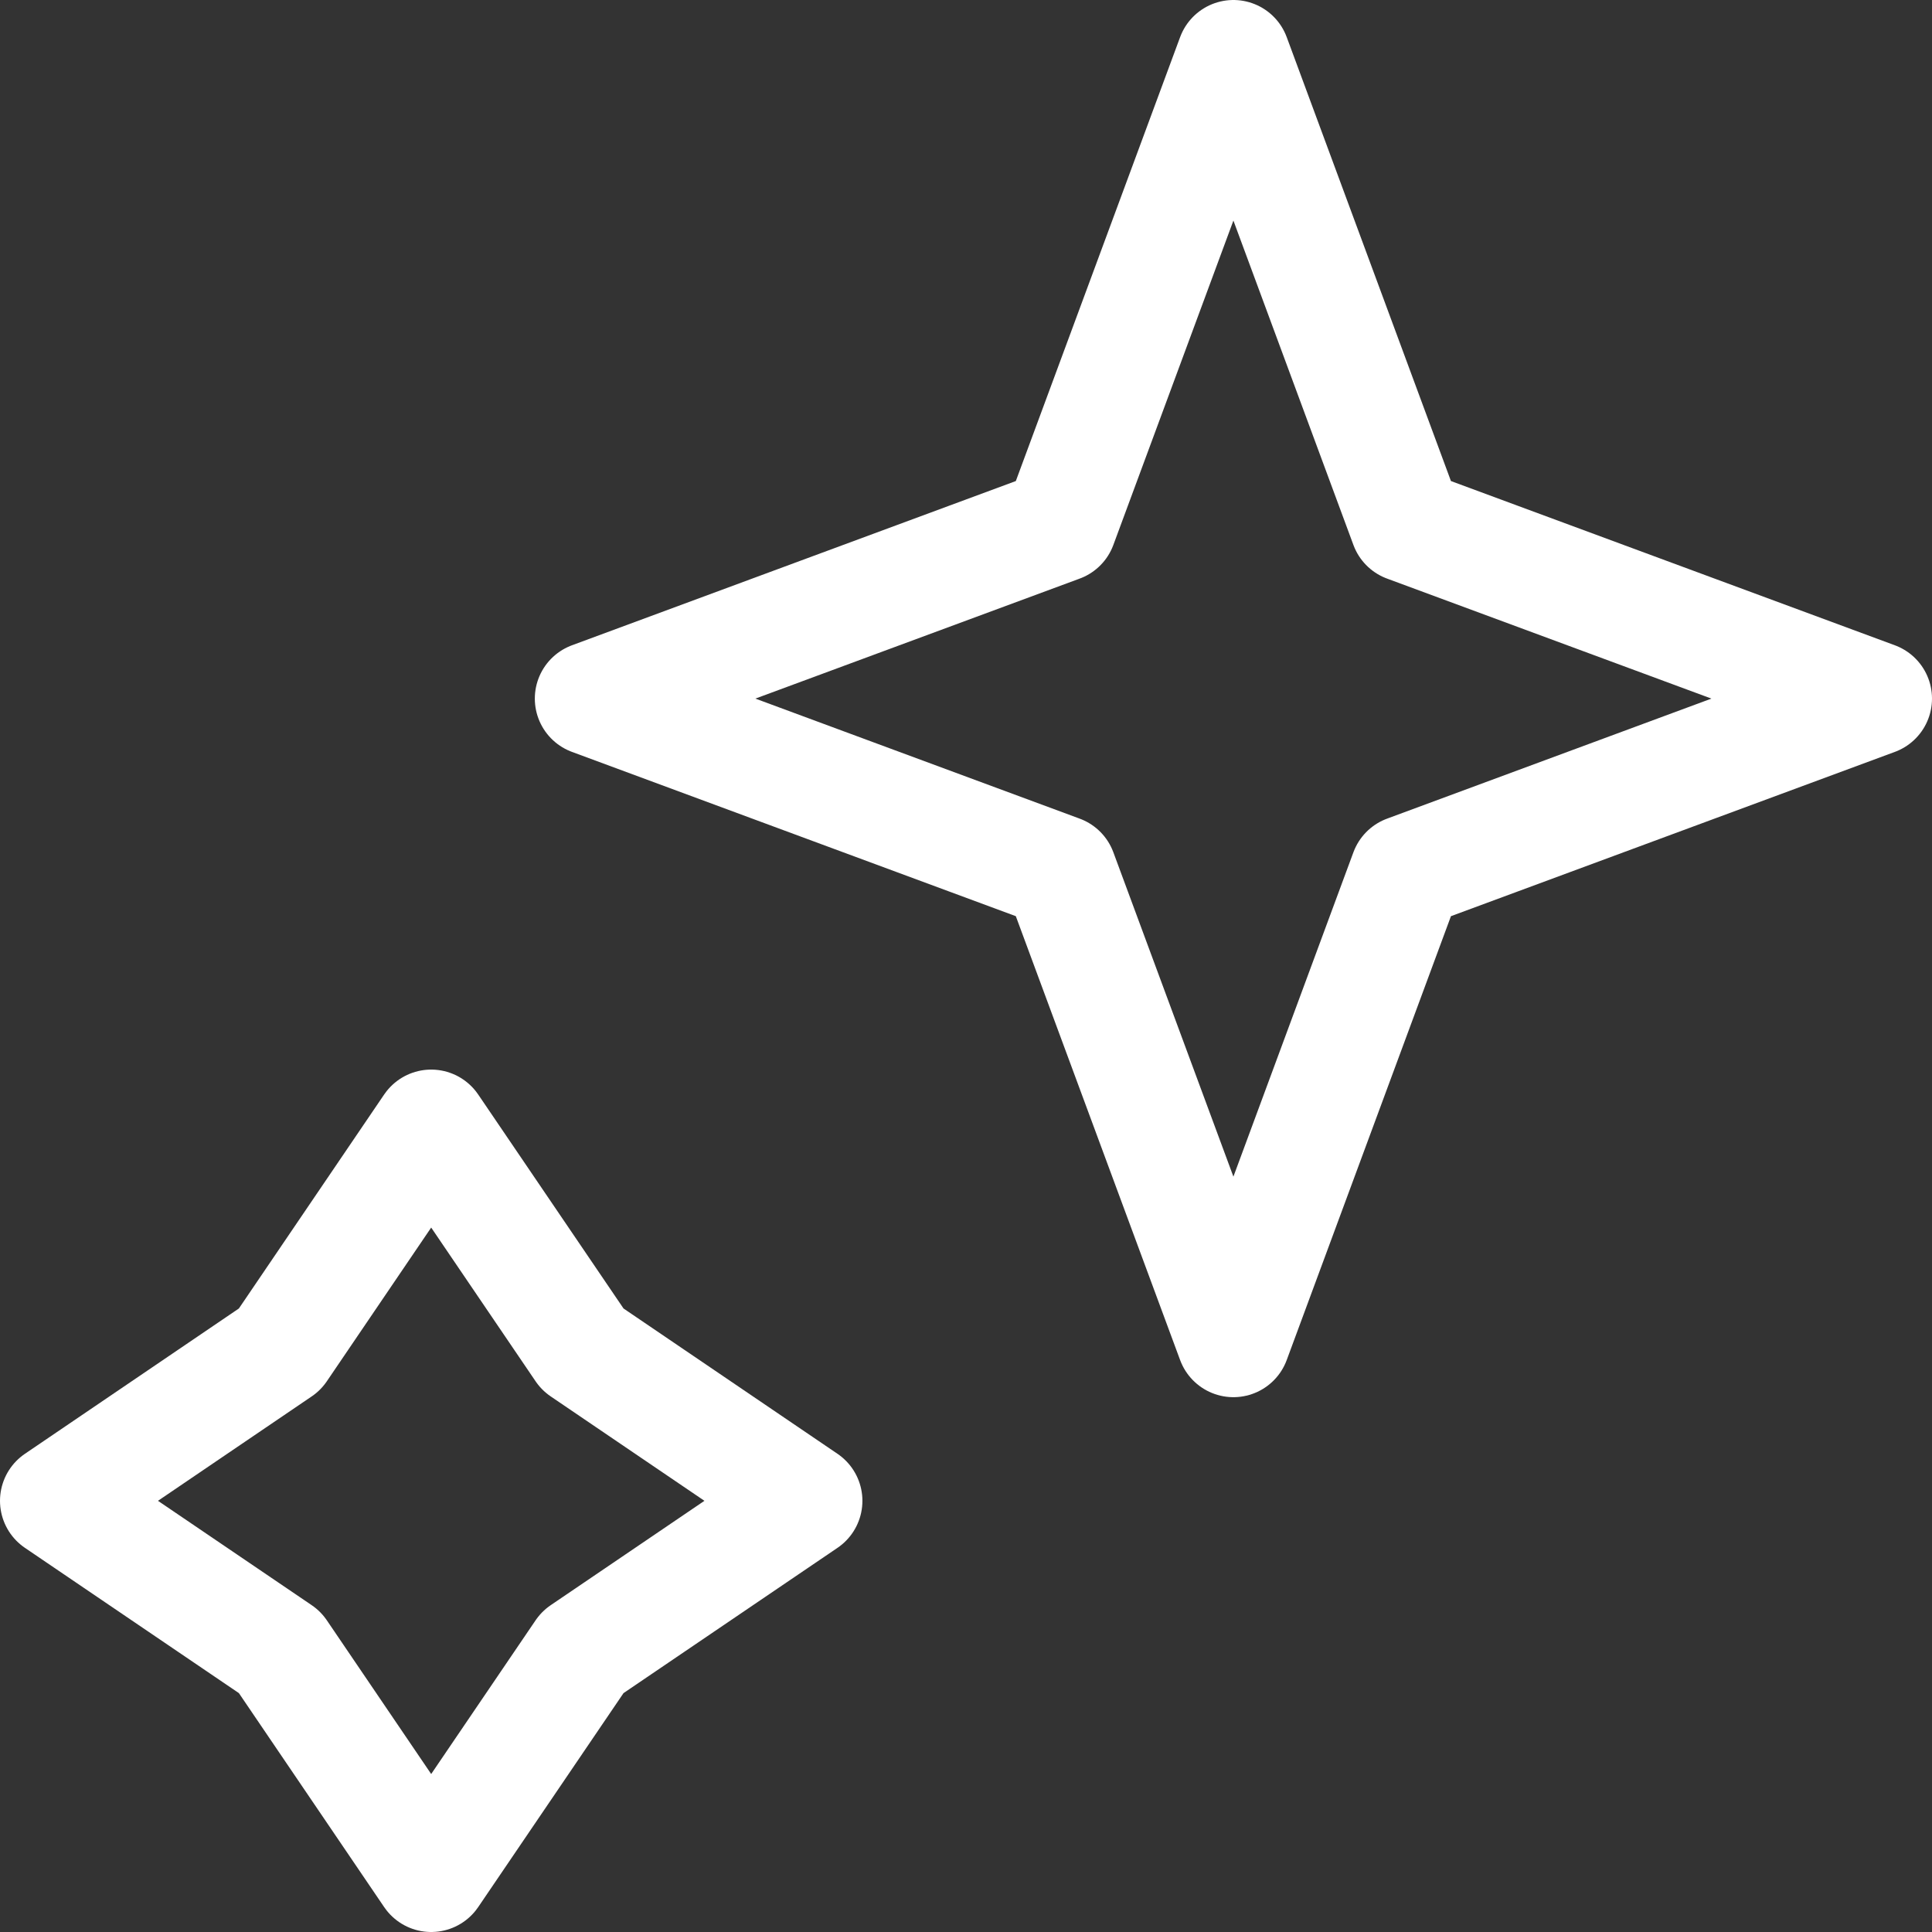 <svg width="34" height="34" viewBox="0 0 34 34" fill="none" xmlns="http://www.w3.org/2000/svg">
<rect x="0" y="0" width="34" height="34" fill="#333333" stroke="none"/>
<path d="M21.706 1L24.756 9.244L33 12.294L24.756 15.345L21.706 23.588L18.655 15.345L10.412 12.294L18.655 9.244L21.706 1Z" stroke="white" stroke-width="2" stroke-linejoin="round"/>
<path d="M7.588 19.823L10.253 23.747L14.177 26.412L10.253 29.076L7.588 33L4.924 29.076L1 26.412L4.924 23.747L7.588 19.823Z" stroke="white" stroke-width="2" stroke-linejoin="round"/>
</svg>
